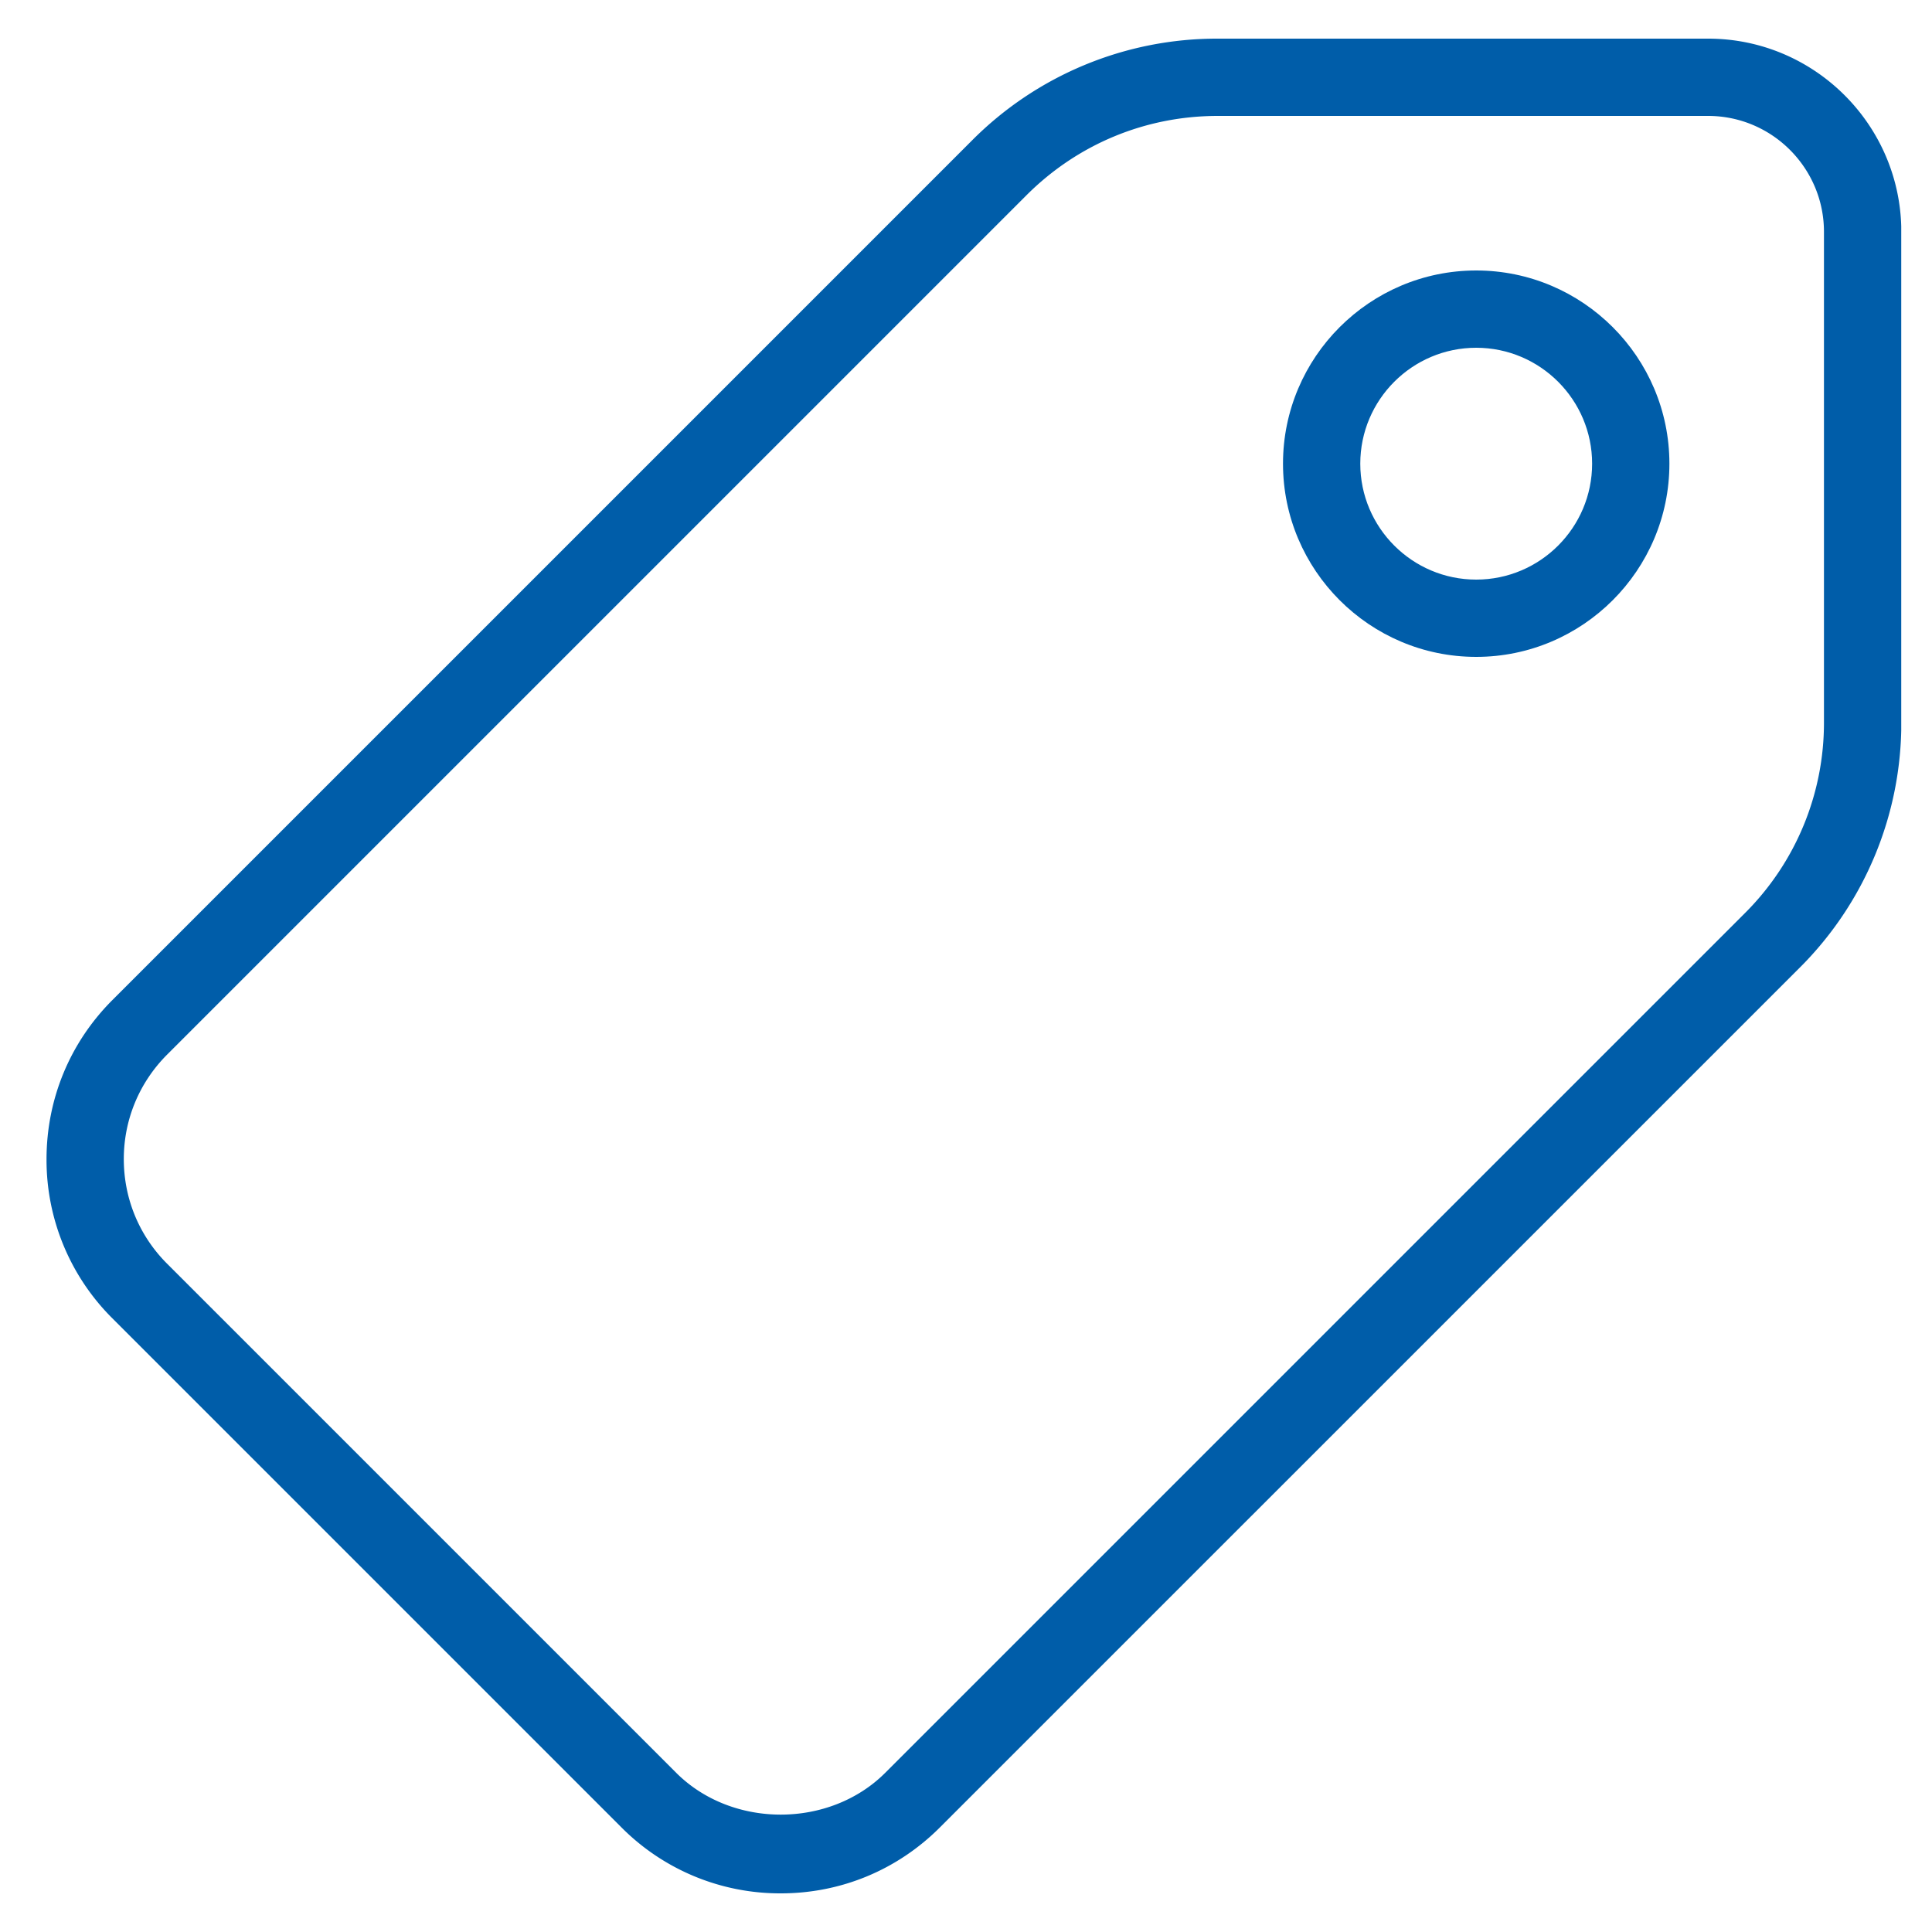 <svg class="" xml:space="preserve" style="enable-background:new 0 0 512 512" viewBox="0 0 25 25" y="0" x="0" height="512" width="512" xmlns:xlink="http://www.w3.org/1999/xlink" version="1.1" xmlns="http://www.w3.org/2000/svg"><g><clipPath id="a"><path class="" data-original="#000000" opacity="1" fill="#005da9" d="M.602.5h24v24h-24z"></path></clipPath><g clip-path="url(#a)" fill="#000"><path class="" data-original="#000000" opacity="1" fill="#005da9" d="M10.104 24.5a2.894 2.894 0 0 1-2.062-.853L1.455 17.06a2.892 2.892 0 0 1-.853-2.058c0-.781.303-1.512.853-2.062L12.577 1.818A4.47 4.47 0 0 1 15.76.5h6.343c1.378 0 2.5 1.122 2.5 2.5v6.343a4.47 4.47 0 0 1-1.318 3.182L12.162 23.647c-.55.55-1.28.853-2.058.853zm5.655-23c-.935 0-1.813.364-2.475 1.025L2.162 13.647c-.36.361-.56.841-.56 1.351 0 .514.2.994.56 1.354L8.75 22.94c.725.724 1.986.719 2.705 0l11.123-11.123a3.476 3.476 0 0 0 1.024-2.474V3c0-.827-.673-1.5-1.5-1.5z"></path><path class="" data-original="#000000" opacity="1" fill="#005da9" d="M19.102 8.5c-1.378 0-2.5-1.122-2.5-2.5s1.122-2.5 2.5-2.5 2.5 1.122 2.5 2.5-1.122 2.5-2.5 2.5zm0-4c-.827 0-1.5.673-1.5 1.5s.673 1.5 1.5 1.5 1.5-.673 1.5-1.5-.673-1.5-1.5-1.5z"></path></g></g></svg>